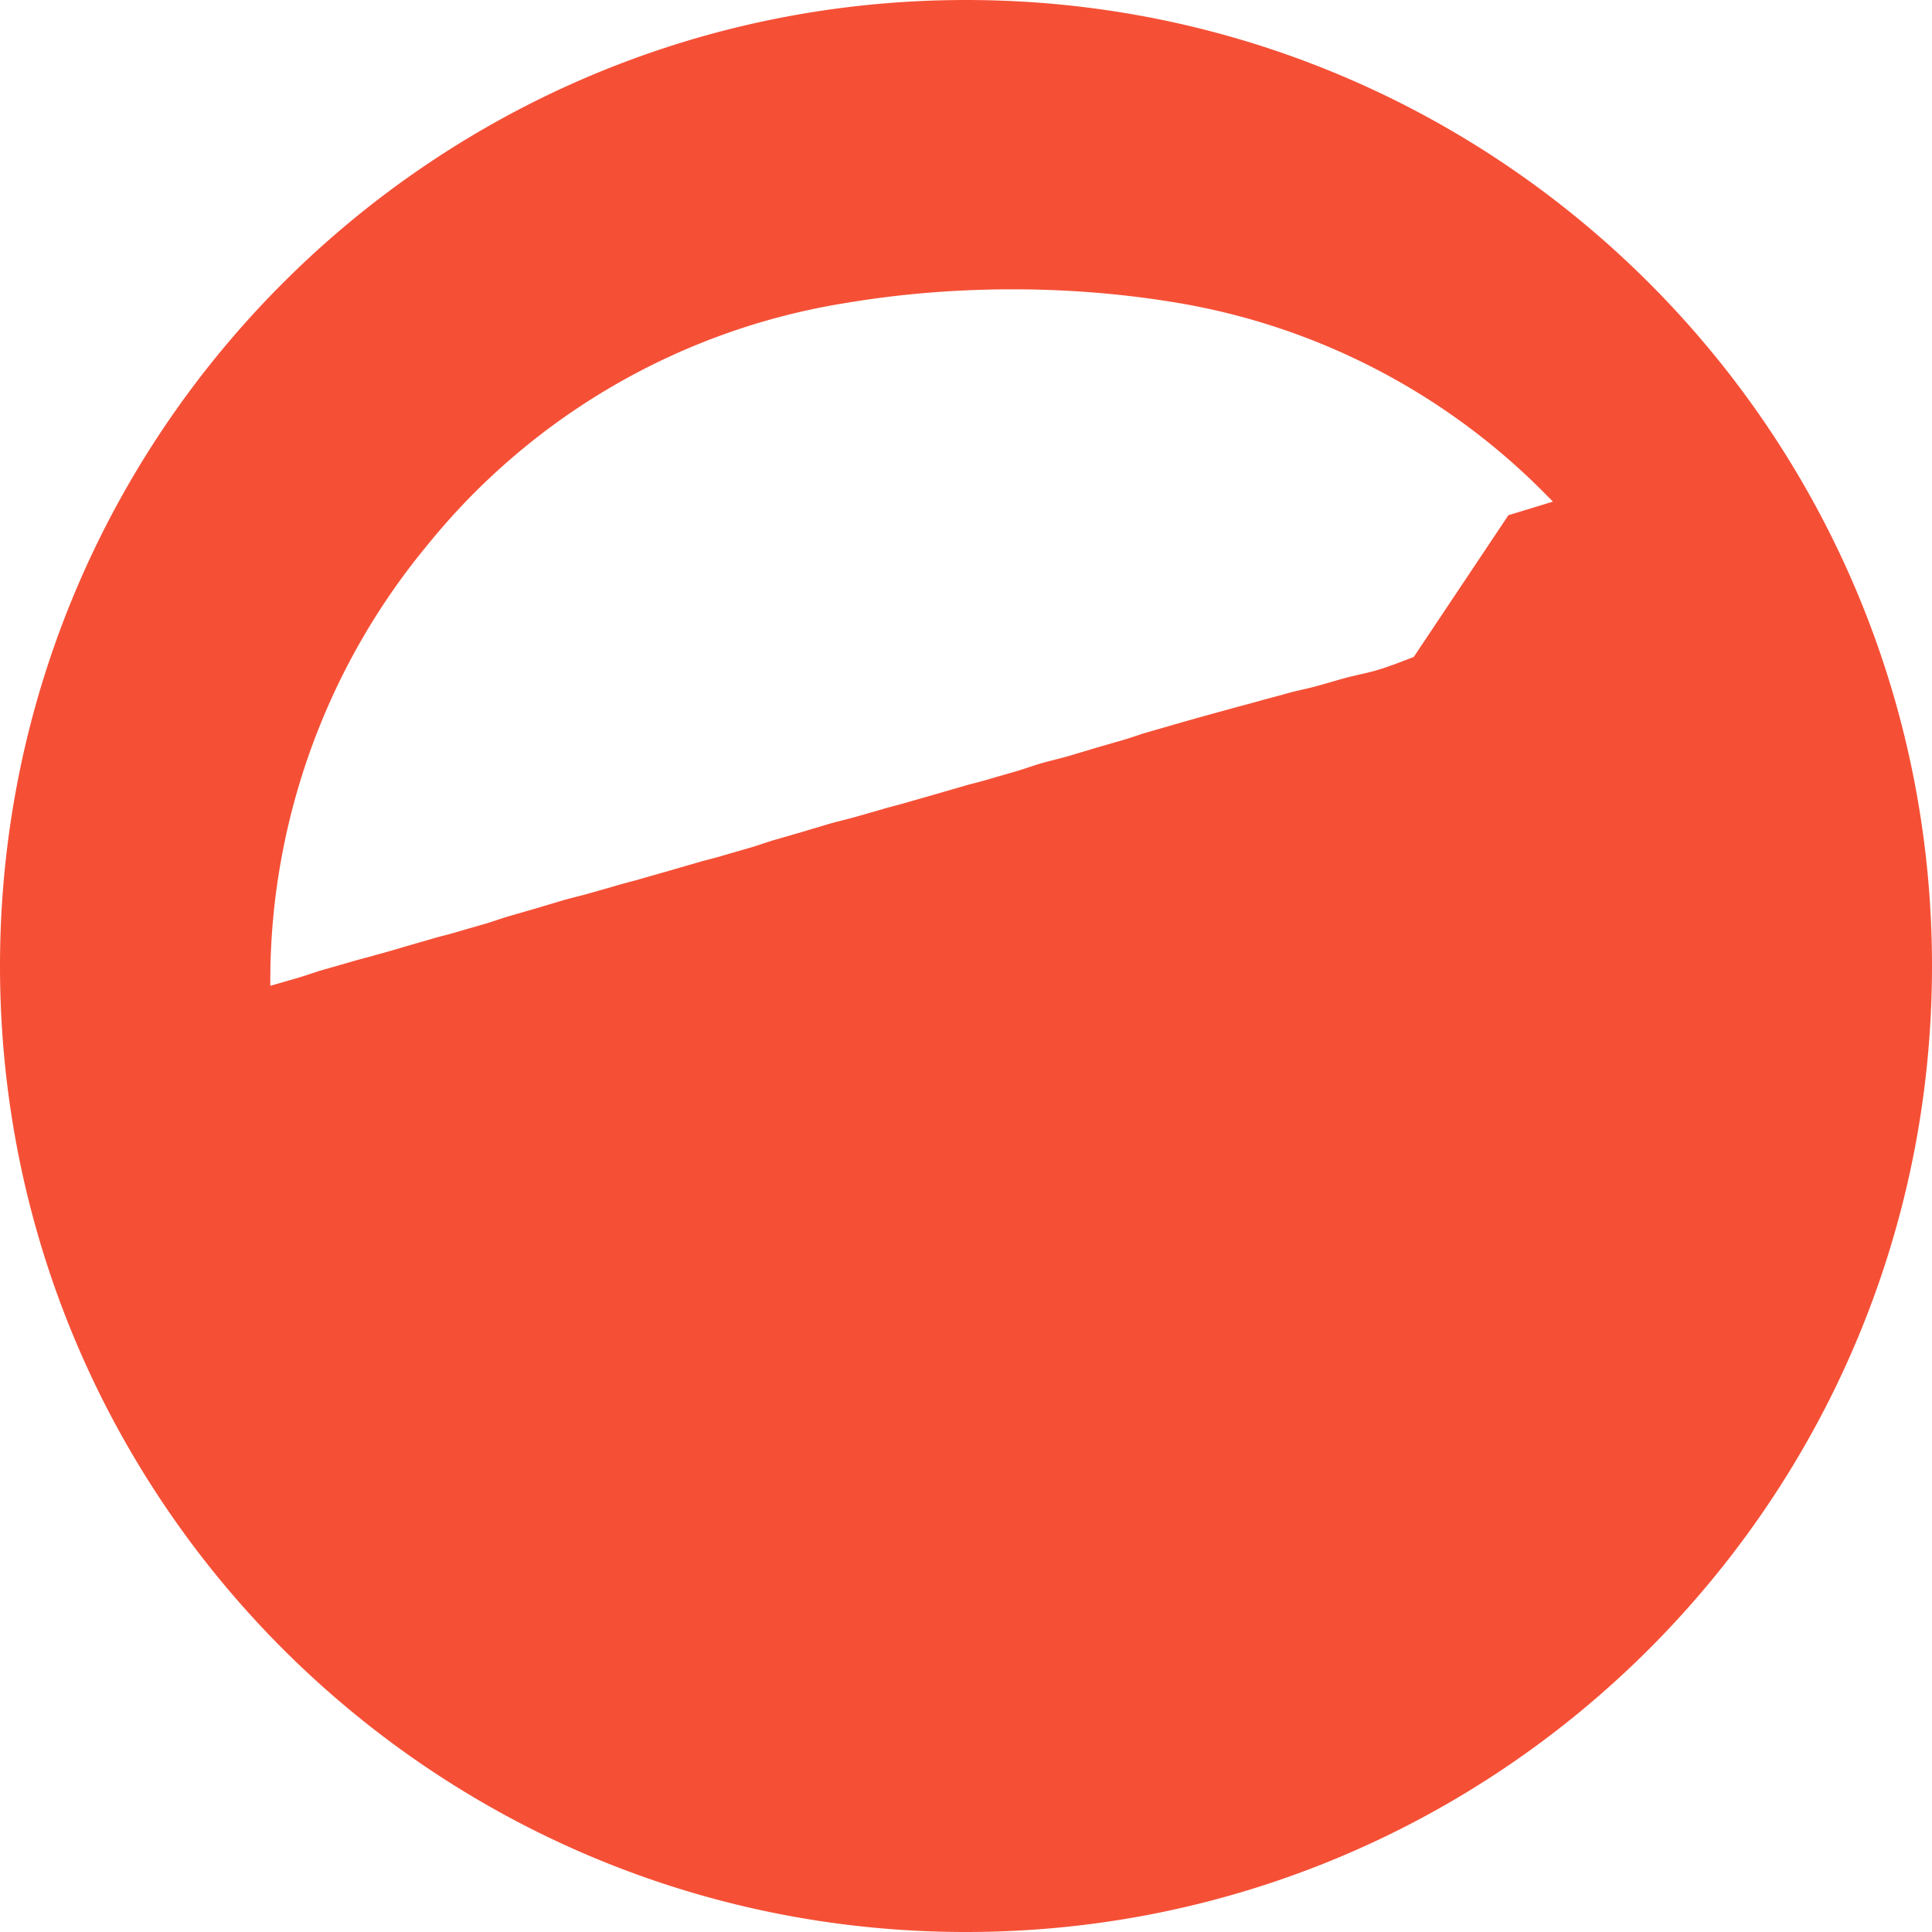 <svg xmlns="http://www.w3.org/2000/svg" viewBox="0 0 24 24" fill="#F55036">
  <path d="M12 0C5.373 0 0 5.373 0 12s5.373 12 12 12 12-5.373 12-12S18.627 0 12 0zm5.562 8.161c-.171.065-.312.123-.481.171-.112.032-.241.056-.361.088-.12.032-.248.072-.368.104-.12.033-.249.057-.361.089-.112.032-.24.064-.352.096-.112.032-.24.064-.352.096a49.54 49.54 0 0 0-.689.192c-.112.033-.224.065-.336.097-.112.032-.216.072-.328.104-.112.032-.224.064-.336.097-.104.032-.216.064-.32.096-.112.032-.224.057-.336.089-.112.032-.216.072-.328.104-.112.032-.224.064-.336.097-.104.032-.216.056-.32.088-.112.032-.224.065-.336.097-.112.032-.224.064-.336.096-.104.032-.216.057-.32.089-.112.032-.224.064-.336.096-.112.032-.224.057-.336.089-.104.032-.216.064-.32.096-.112.032-.224.065-.336.097-.112.032-.216.072-.328.104-.112.032-.224.064-.336.097-.104.032-.216.056-.32.088-.112.032-.224.065-.336.097-.112.032-.224.064-.336.096-.104.032-.216.057-.32.089-.112.032-.224.064-.336.096-.112.032-.224.057-.336.089-.104.032-.216.064-.32.096-.112.032-.224.065-.336.097-.112.032-.216.072-.328.104-.112.032-.224.064-.336.097-.104.032-.216.056-.32.088-.112.032-.224.065-.336.097-.104.032-.216.064-.336.096-.104.032-.216.057-.32.089-.112.032-.224.064-.336.096-.112.032-.216.072-.328.104l-.336.097c-.016-1.993.681-3.937 1.937-5.457a8.382 8.382 0 0 1 5.217-3.026c.673-.113 1.369-.169 2.065-.169.696 0 1.384.056 2.057.169a8.363 8.363 0 0 1 4.513 2.323c.048.048.097.097.144.145-.184.057-.369.113-.553.169z"/>
</svg>
